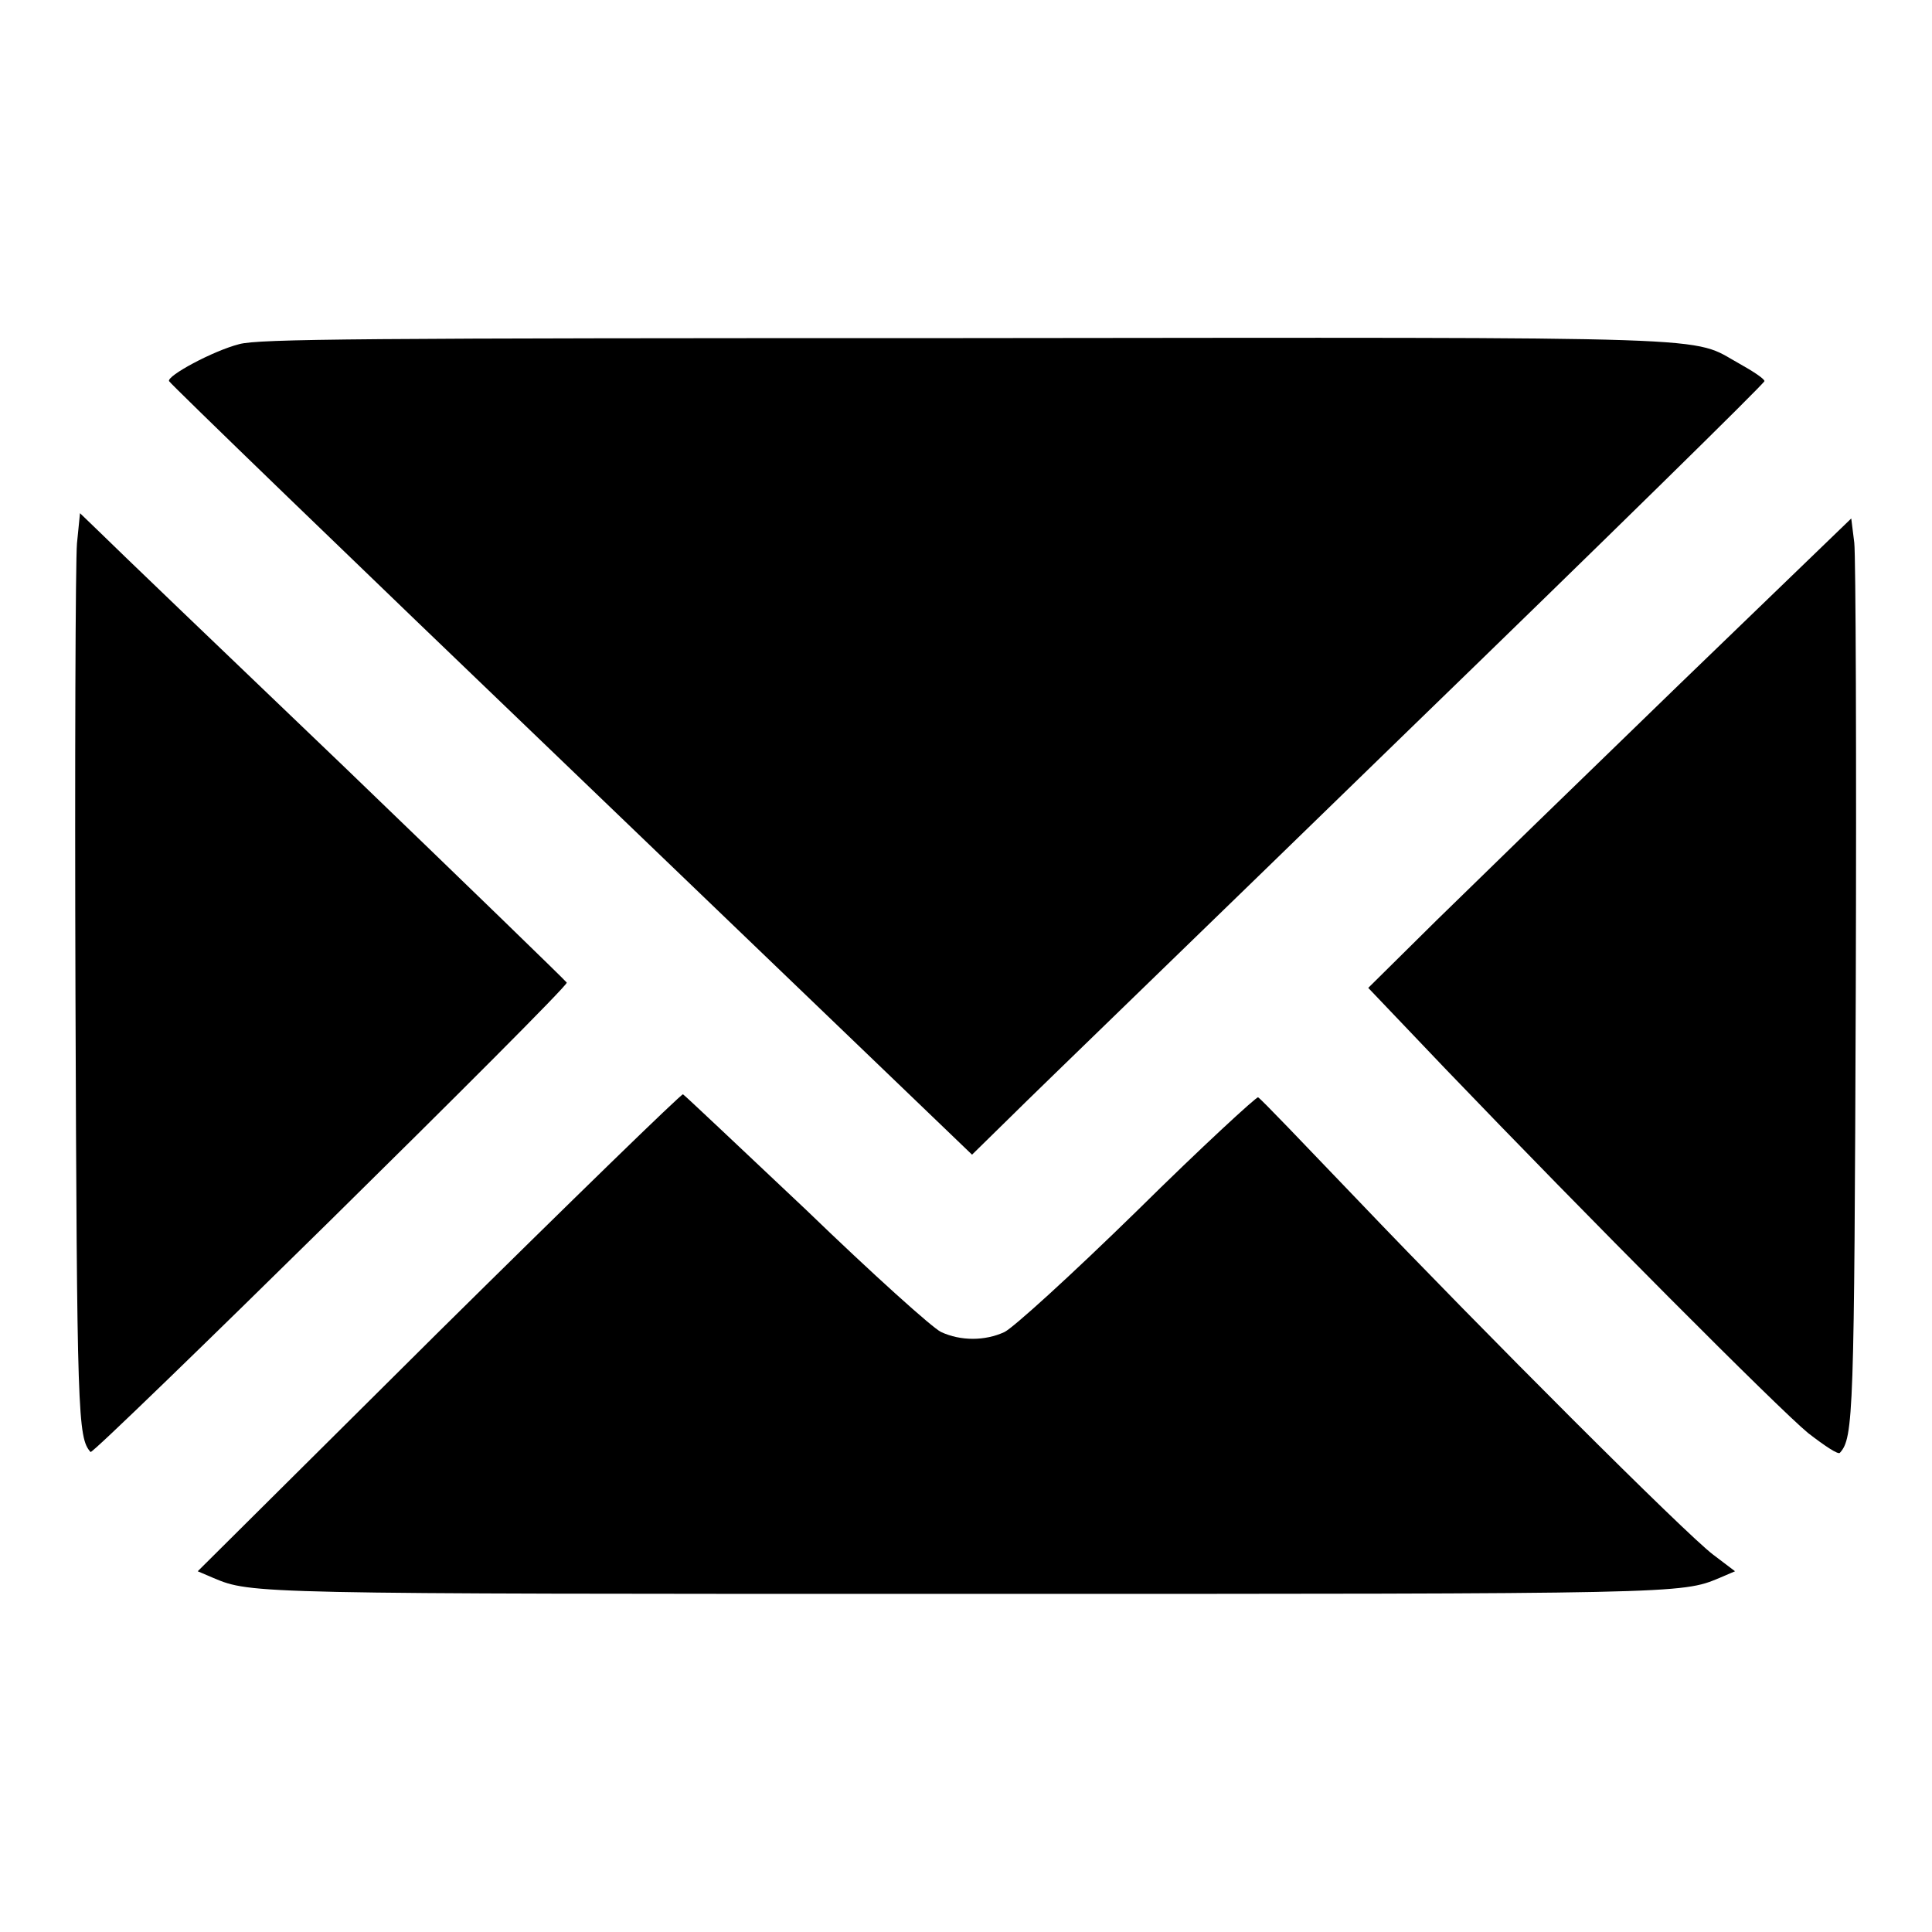 <?xml version="1.0" encoding="utf-8"?>
<!-- Svg Vector Icons : http://www.onlinewebfonts.com/icon -->
<!DOCTYPE svg PUBLIC "-//W3C//DTD SVG 1.1//EN" "http://www.w3.org/Graphics/SVG/1.1/DTD/svg11.dtd">
<svg version="1.1" xmlns="http://www.w3.org/2000/svg" xmlns:xlink="http://www.w3.org/1999/xlink" x="0px" y="0px" viewBox="0 0 256 256" enable-background="new 0 0 256 256" xml:space="preserve">
<g><g><g><path fill="#000000" d="M31.7,45.6c-3.5,0.9-9.6,4.2-9.3,4.9c0.1,0.3,24.1,23.5,53.3,51.5l53.1,51l5.2-5.1c2.8-2.8,26.5-25.7,52.5-51c26.1-25.3,47.3-46.1,47.3-46.4c0-0.3-1.5-1.3-3.3-2.3c-6.7-3.7,0.1-3.5-102.9-3.4C47.5,44.8,34.3,44.9,31.7,45.6z"/><path fill="#000000" d="M10.2,72c-0.2,2.2-0.3,29.1-0.2,59.8c0.2,55.8,0.3,58.7,2,60.6c0.4,0.4,63.3-61.5,63.1-62.2c-0.1-0.2-13.4-13.1-29.5-28.6C29.4,86.1,14.9,72.2,13.4,70.7L10.6,68L10.2,72z"/><path fill="#000000" d="M222.4,90.8c-12.6,12.2-27,26.2-32,31.1l-9.1,9l10.2,10.7c18.7,19.5,44.3,45.2,48.1,48.3c2.2,1.7,4,2.9,4.2,2.6c1.8-2,1.9-5,2.1-61.4c0.1-30.9,0-57.5-0.2-59.2l-0.4-3.2L222.4,90.8z"/><path fill="#000000" d="M58.1,176.5l-31.9,31.7l2.1,0.9c5,2.1,5.3,2.1,99.8,2.1c94.4,0,94.7,0,99.7-2.1l2.1-0.9l-2.9-2.2c-3.6-2.7-30.5-29.6-47.2-47.1c-7-7.3-12.8-13.4-13.1-13.5c-0.2-0.1-7.5,6.6-16,15c-8.9,8.7-16.4,15.5-17.6,16.1c-2.6,1.2-5.8,1.2-8.4,0c-1.1-0.5-9.1-7.7-17.9-16.2C98,152,90.7,145.1,90.5,145C90.3,144.9,75.7,159.1,58.1,176.5z"/></g></g></g>
</svg>